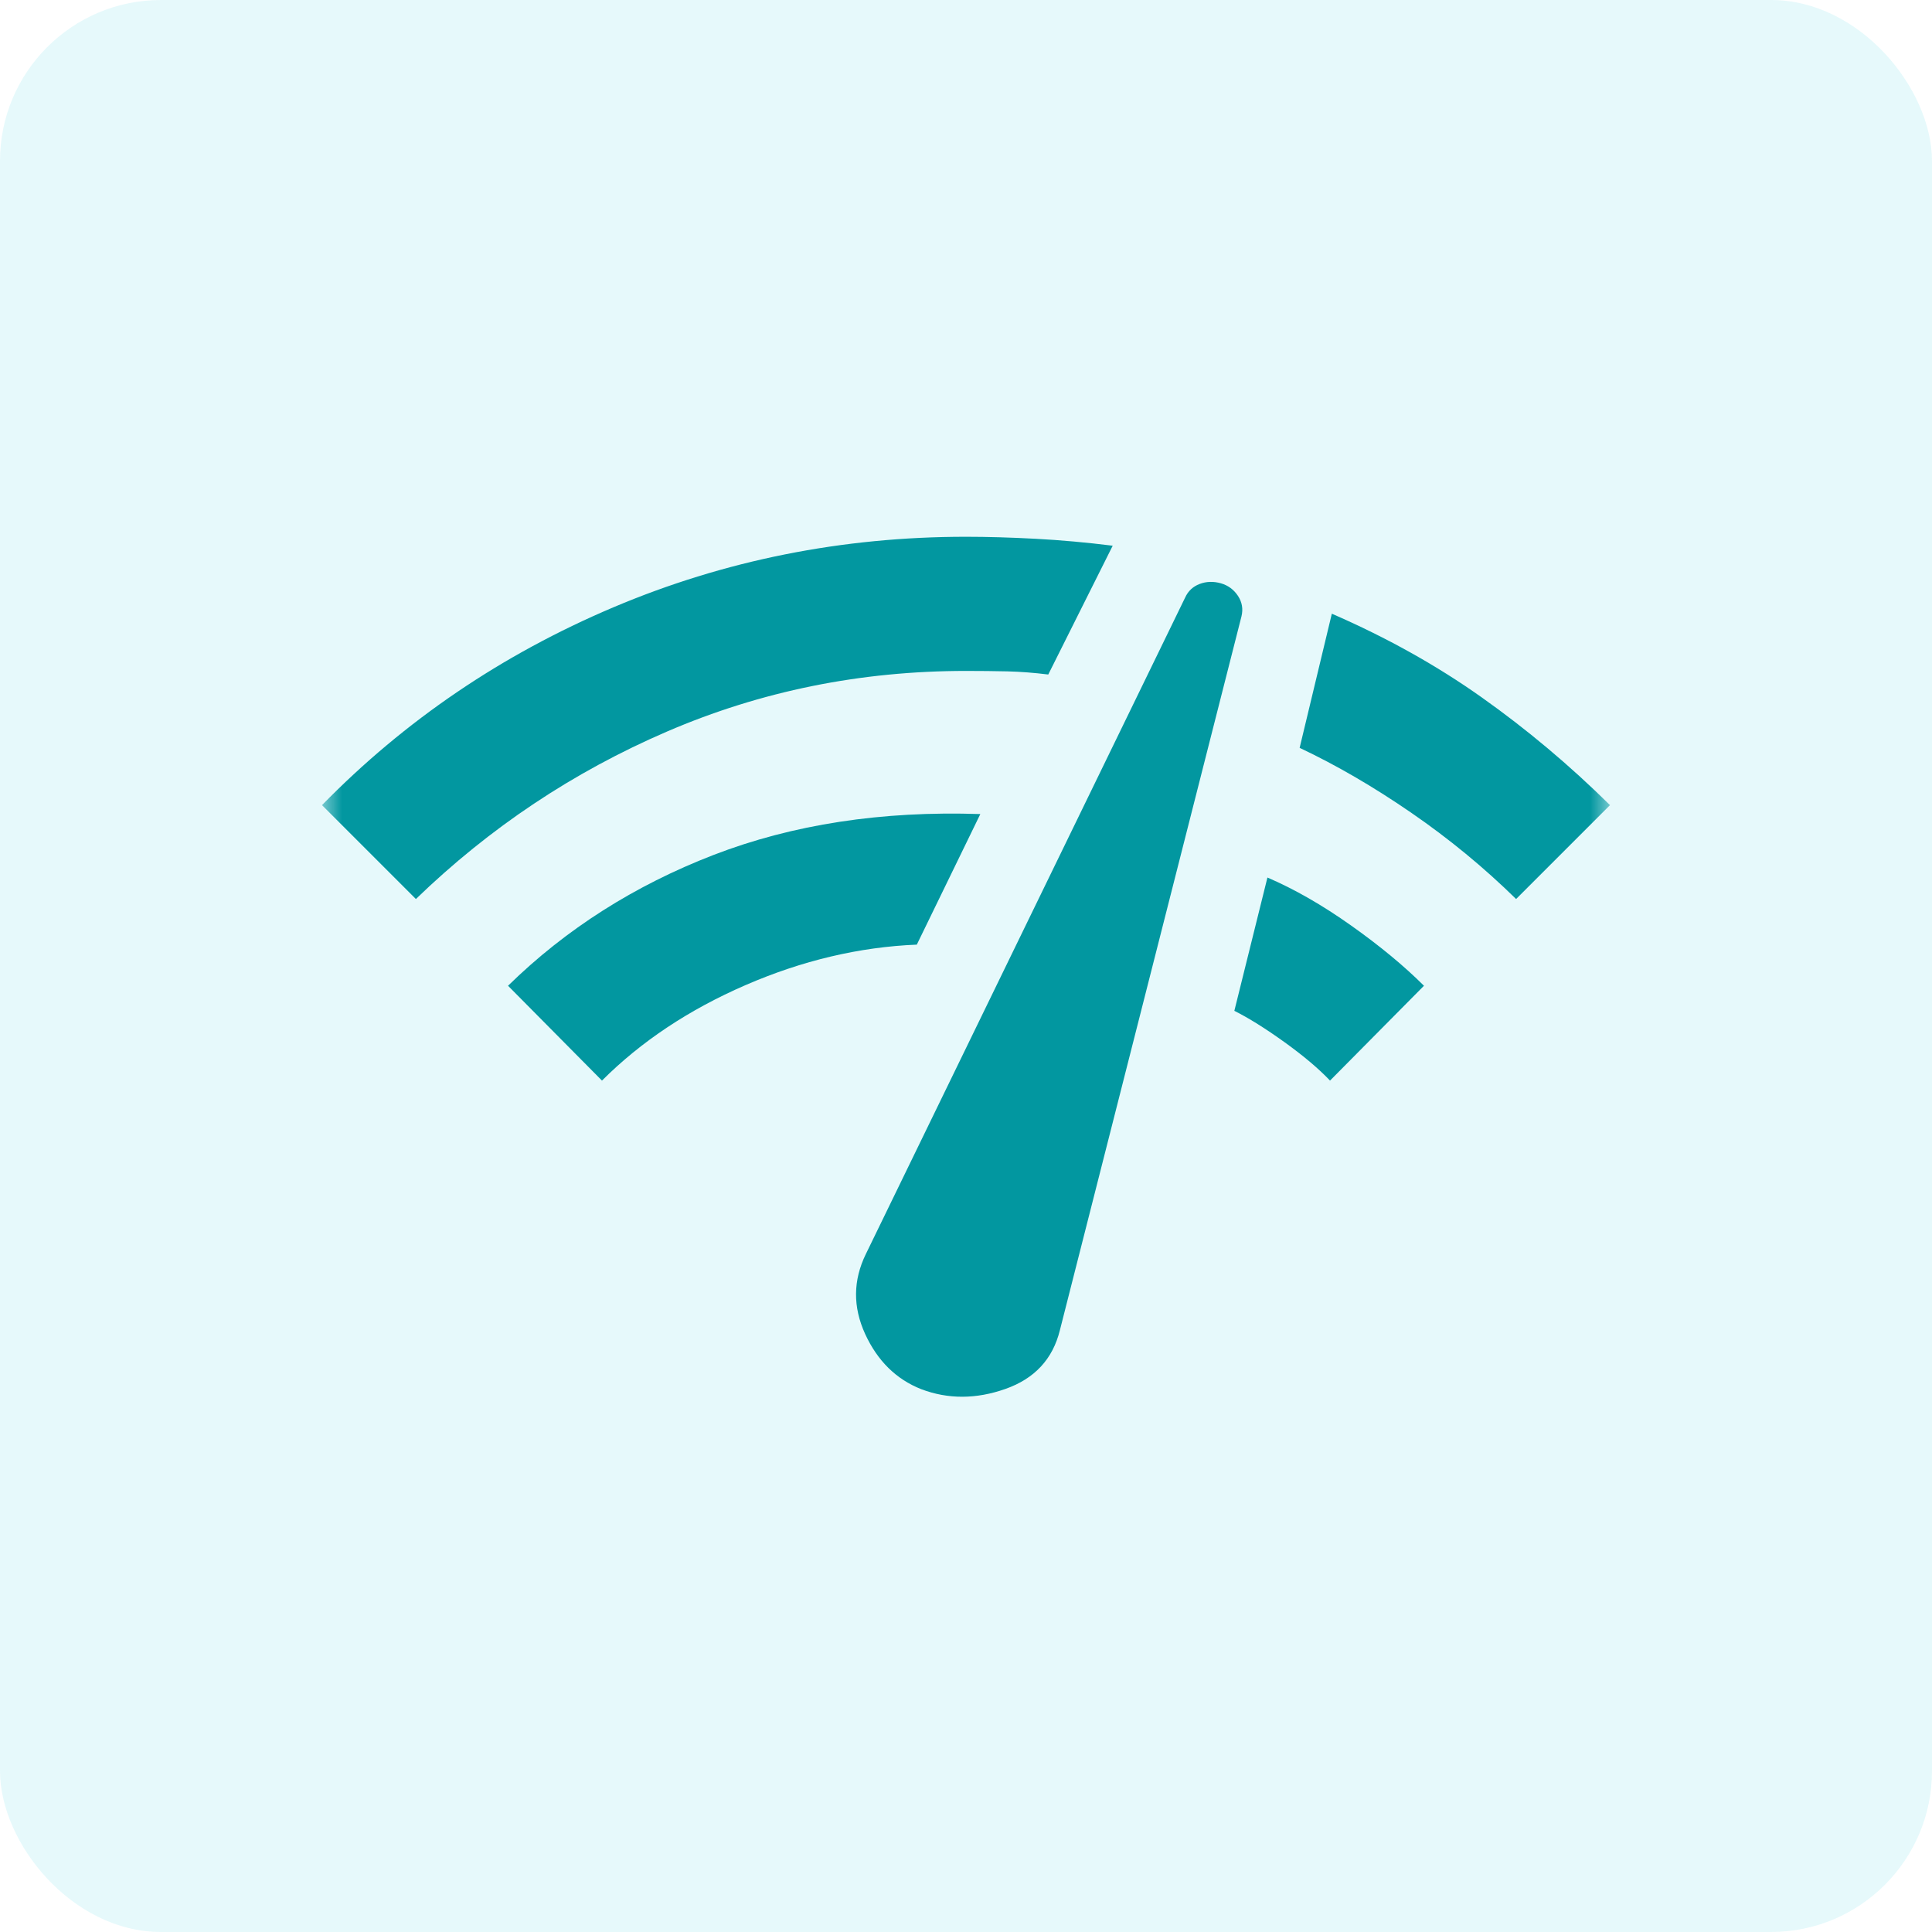 <?xml version="1.0" encoding="UTF-8"?> <svg xmlns="http://www.w3.org/2000/svg" width="48" height="48" viewBox="0 0 48 48" fill="none"><rect width="48" height="48" rx="4" fill="#03C7D3" fill-opacity="0.1"></rect><mask id="mask0_840_27111" style="mask-type:alpha" maskUnits="userSpaceOnUse" x="8" y="8" width="32" height="32"><rect x="8" y="8" width="32" height="32" fill="#D9D9D9"></rect></mask><g mask="url(#mask0_840_27111)"><path d="M10.333 22.336L8 20.003C10.059 17.899 12.47 16.262 15.233 15.091C17.996 13.921 20.919 13.336 24 13.336C24.533 13.336 25.111 13.353 25.733 13.386C26.356 13.419 26.993 13.477 27.645 13.558L26.044 16.758C25.689 16.714 25.35 16.688 25.028 16.68C24.706 16.673 24.363 16.669 24 16.669C21.378 16.669 18.902 17.171 16.572 18.175C14.243 19.178 12.163 20.566 10.333 22.336ZM14.956 26.847L12.622 24.491C14.059 23.084 15.761 22.001 17.728 21.241C19.695 20.482 21.904 20.143 24.356 20.225L22.778 23.469C21.348 23.528 19.93 23.864 18.522 24.475C17.115 25.086 15.926 25.877 14.956 26.847ZM22.889 34.514C22.267 34.269 21.802 33.812 21.494 33.142C21.187 32.471 21.193 31.81 21.511 31.158L29.444 14.847C29.518 14.684 29.639 14.571 29.806 14.508C29.972 14.445 30.148 14.44 30.333 14.492C30.511 14.543 30.652 14.647 30.756 14.803C30.859 14.958 30.889 15.129 30.844 15.314L26.333 33.047C26.156 33.766 25.704 34.253 24.978 34.508C24.252 34.764 23.555 34.766 22.889 34.514ZM33.044 26.847C32.763 26.551 32.385 26.232 31.911 25.891C31.437 25.551 31.022 25.291 30.667 25.114L31.489 21.802C32.163 22.091 32.857 22.49 33.572 22.997C34.287 23.504 34.889 24.003 35.378 24.491L33.044 26.847ZM37.667 22.336C36.867 21.551 35.998 20.836 35.061 20.192C34.124 19.547 33.2 19.01 32.289 18.58L33.089 15.247C34.452 15.84 35.693 16.532 36.811 17.325C37.93 18.117 38.993 19.01 40 20.003L37.667 22.336Z" fill="#0297A0"></path></g></svg> 